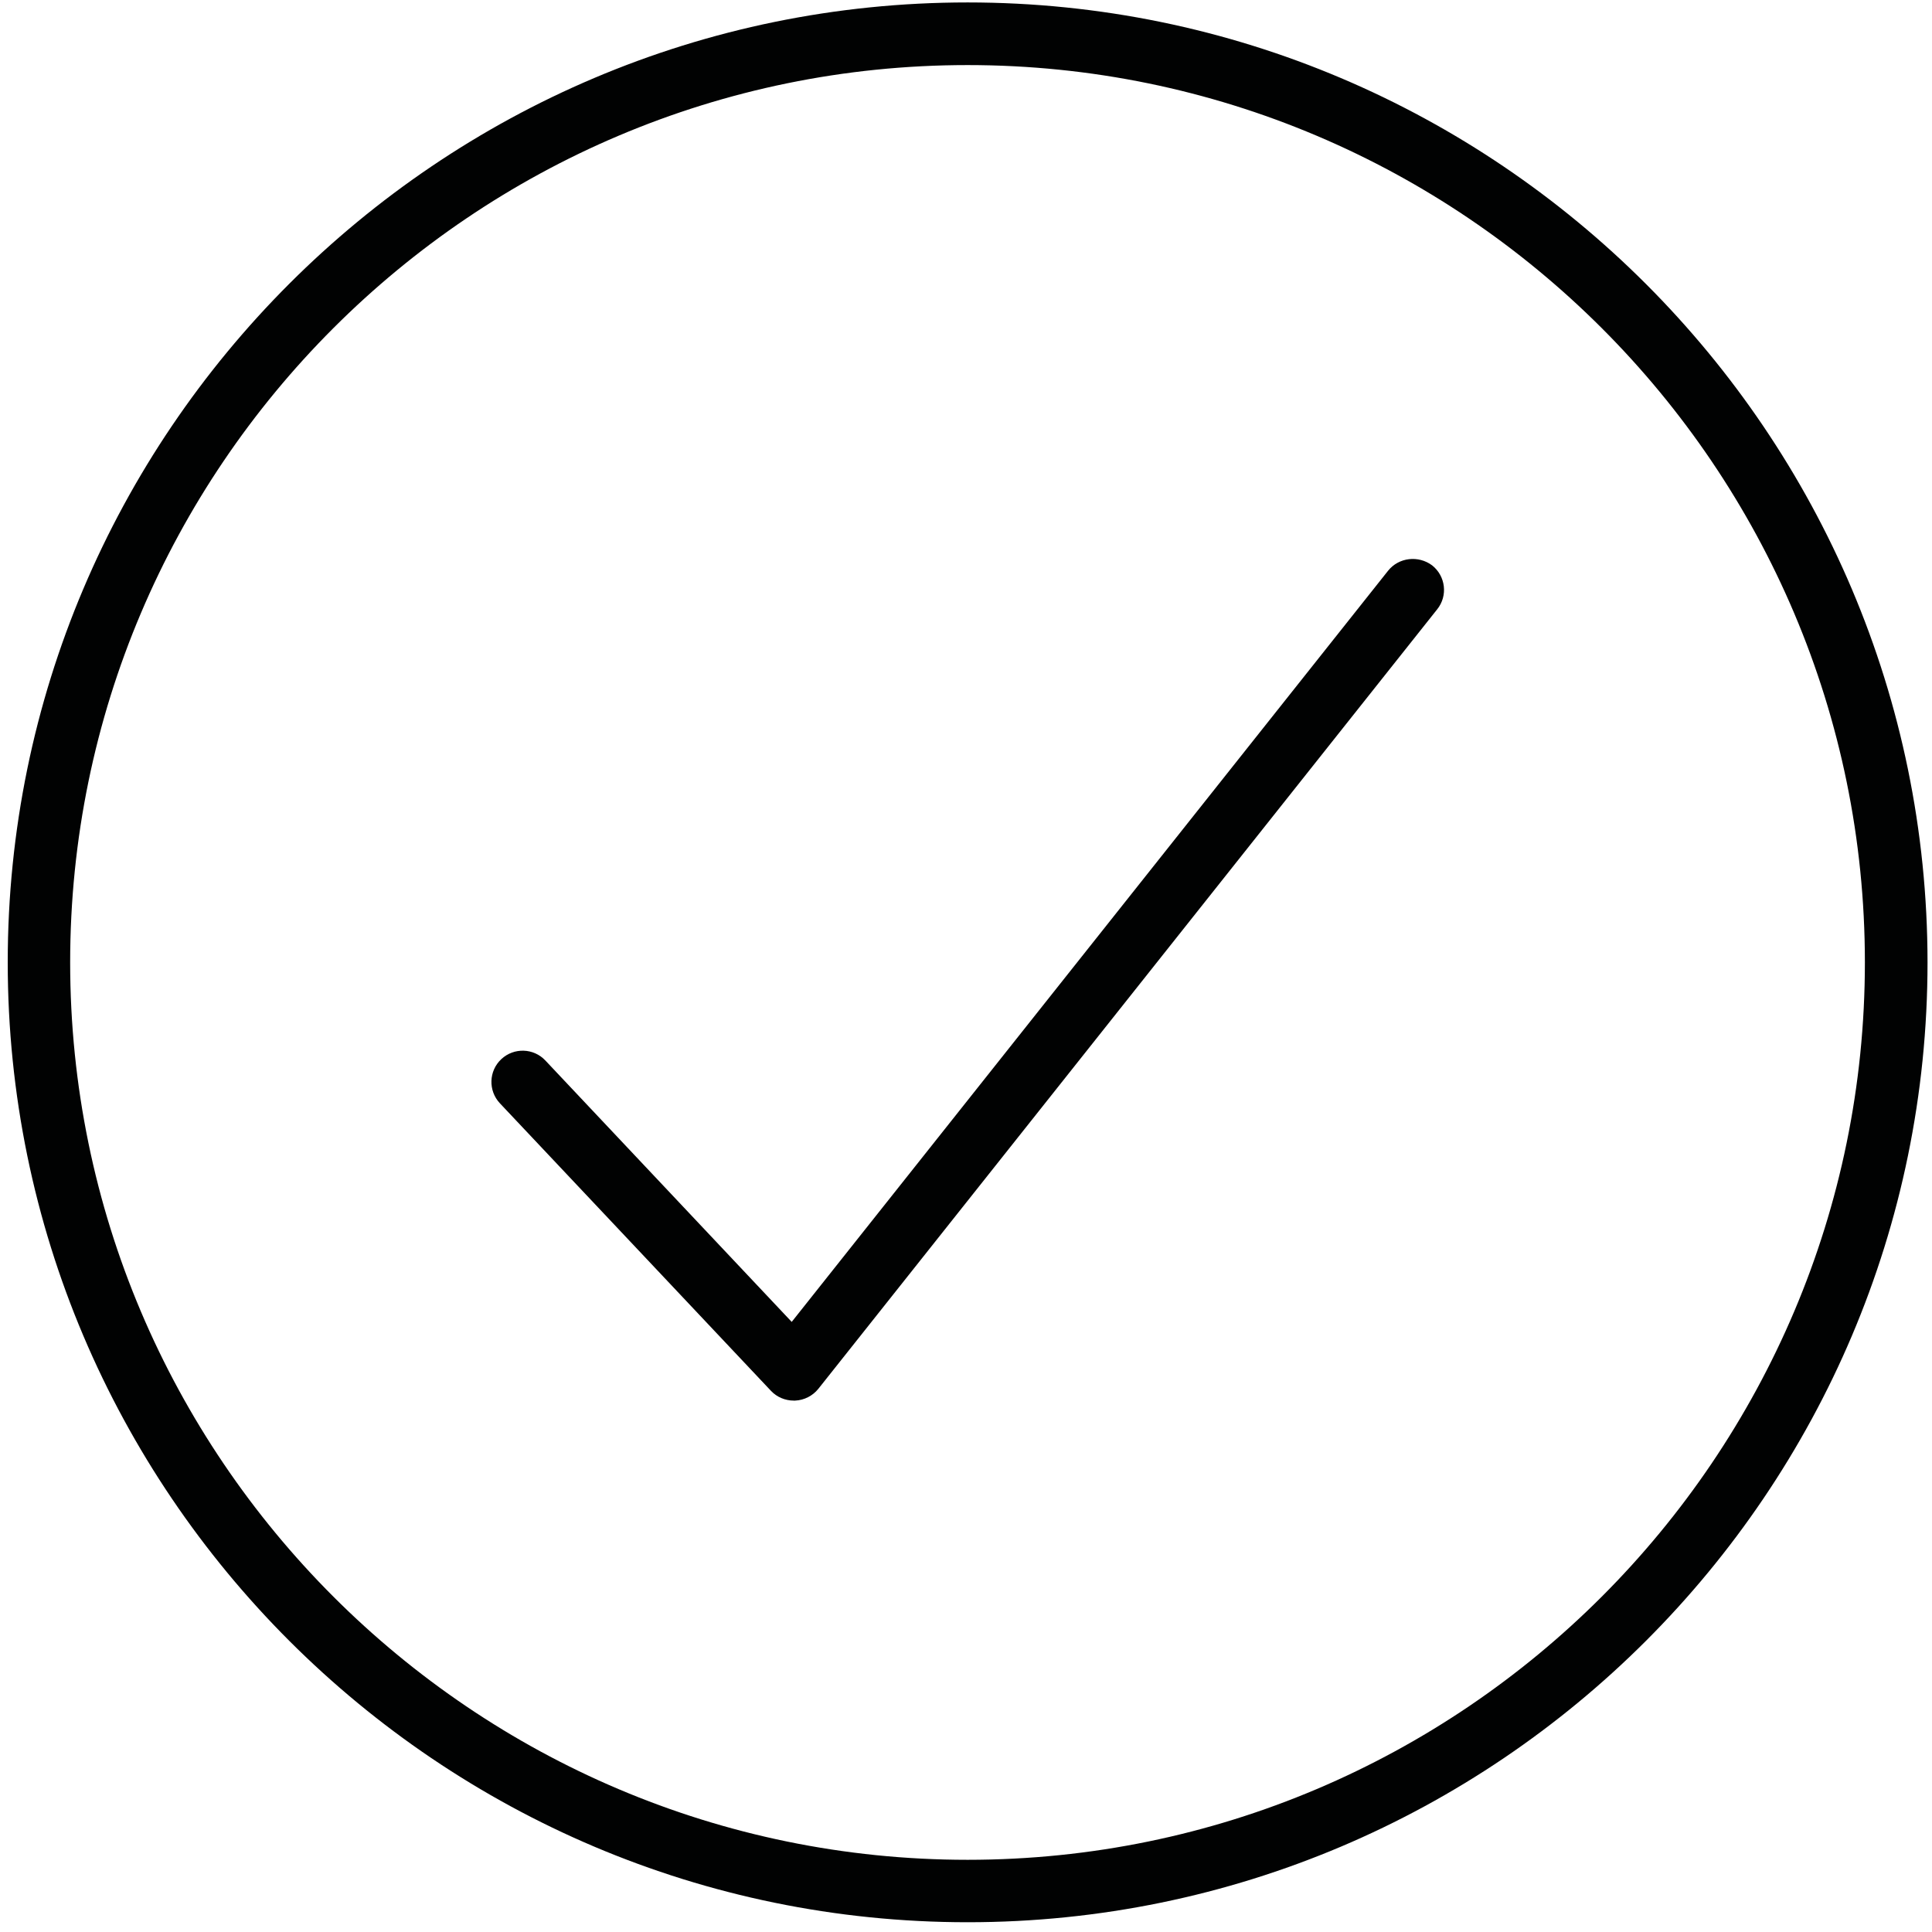 <svg width="95" height="95" viewBox="0 0 95 95" fill="none" xmlns="http://www.w3.org/2000/svg">
<path d="M68.25 28.07L38.93 65L26.82 52.15C26.24 51.53 25.27 51.5 24.65 52.08C24.03 52.66 24 53.63 24.58 54.25L37.91 68.39C38.2 68.7 38.61 68.87 39.03 68.87H39.1C39.54 68.85 39.96 68.64 40.24 68.29L70.67 29.96C71.2 29.3 71.09 28.33 70.42 27.8C69.75 27.3 68.78 27.4 68.25 28.07ZM47.58 0.12C21.55 0.12 0.38 21.29 0.38 47.32C0.38 73.35 21.56 94.52 47.58 94.52C73.6 94.52 94.78 73.35 94.78 47.32C94.77 21.3 73.6 0.12 47.58 0.12ZM47.58 91.45C23.25 91.45 3.45 71.65 3.45 47.32C3.45 22.99 23.25 3.2 47.58 3.2C71.91 3.2 91.7 22.99 91.7 47.32C91.7 71.65 71.91 91.45 47.58 91.45Z" fill="#010202"/>
</svg>
